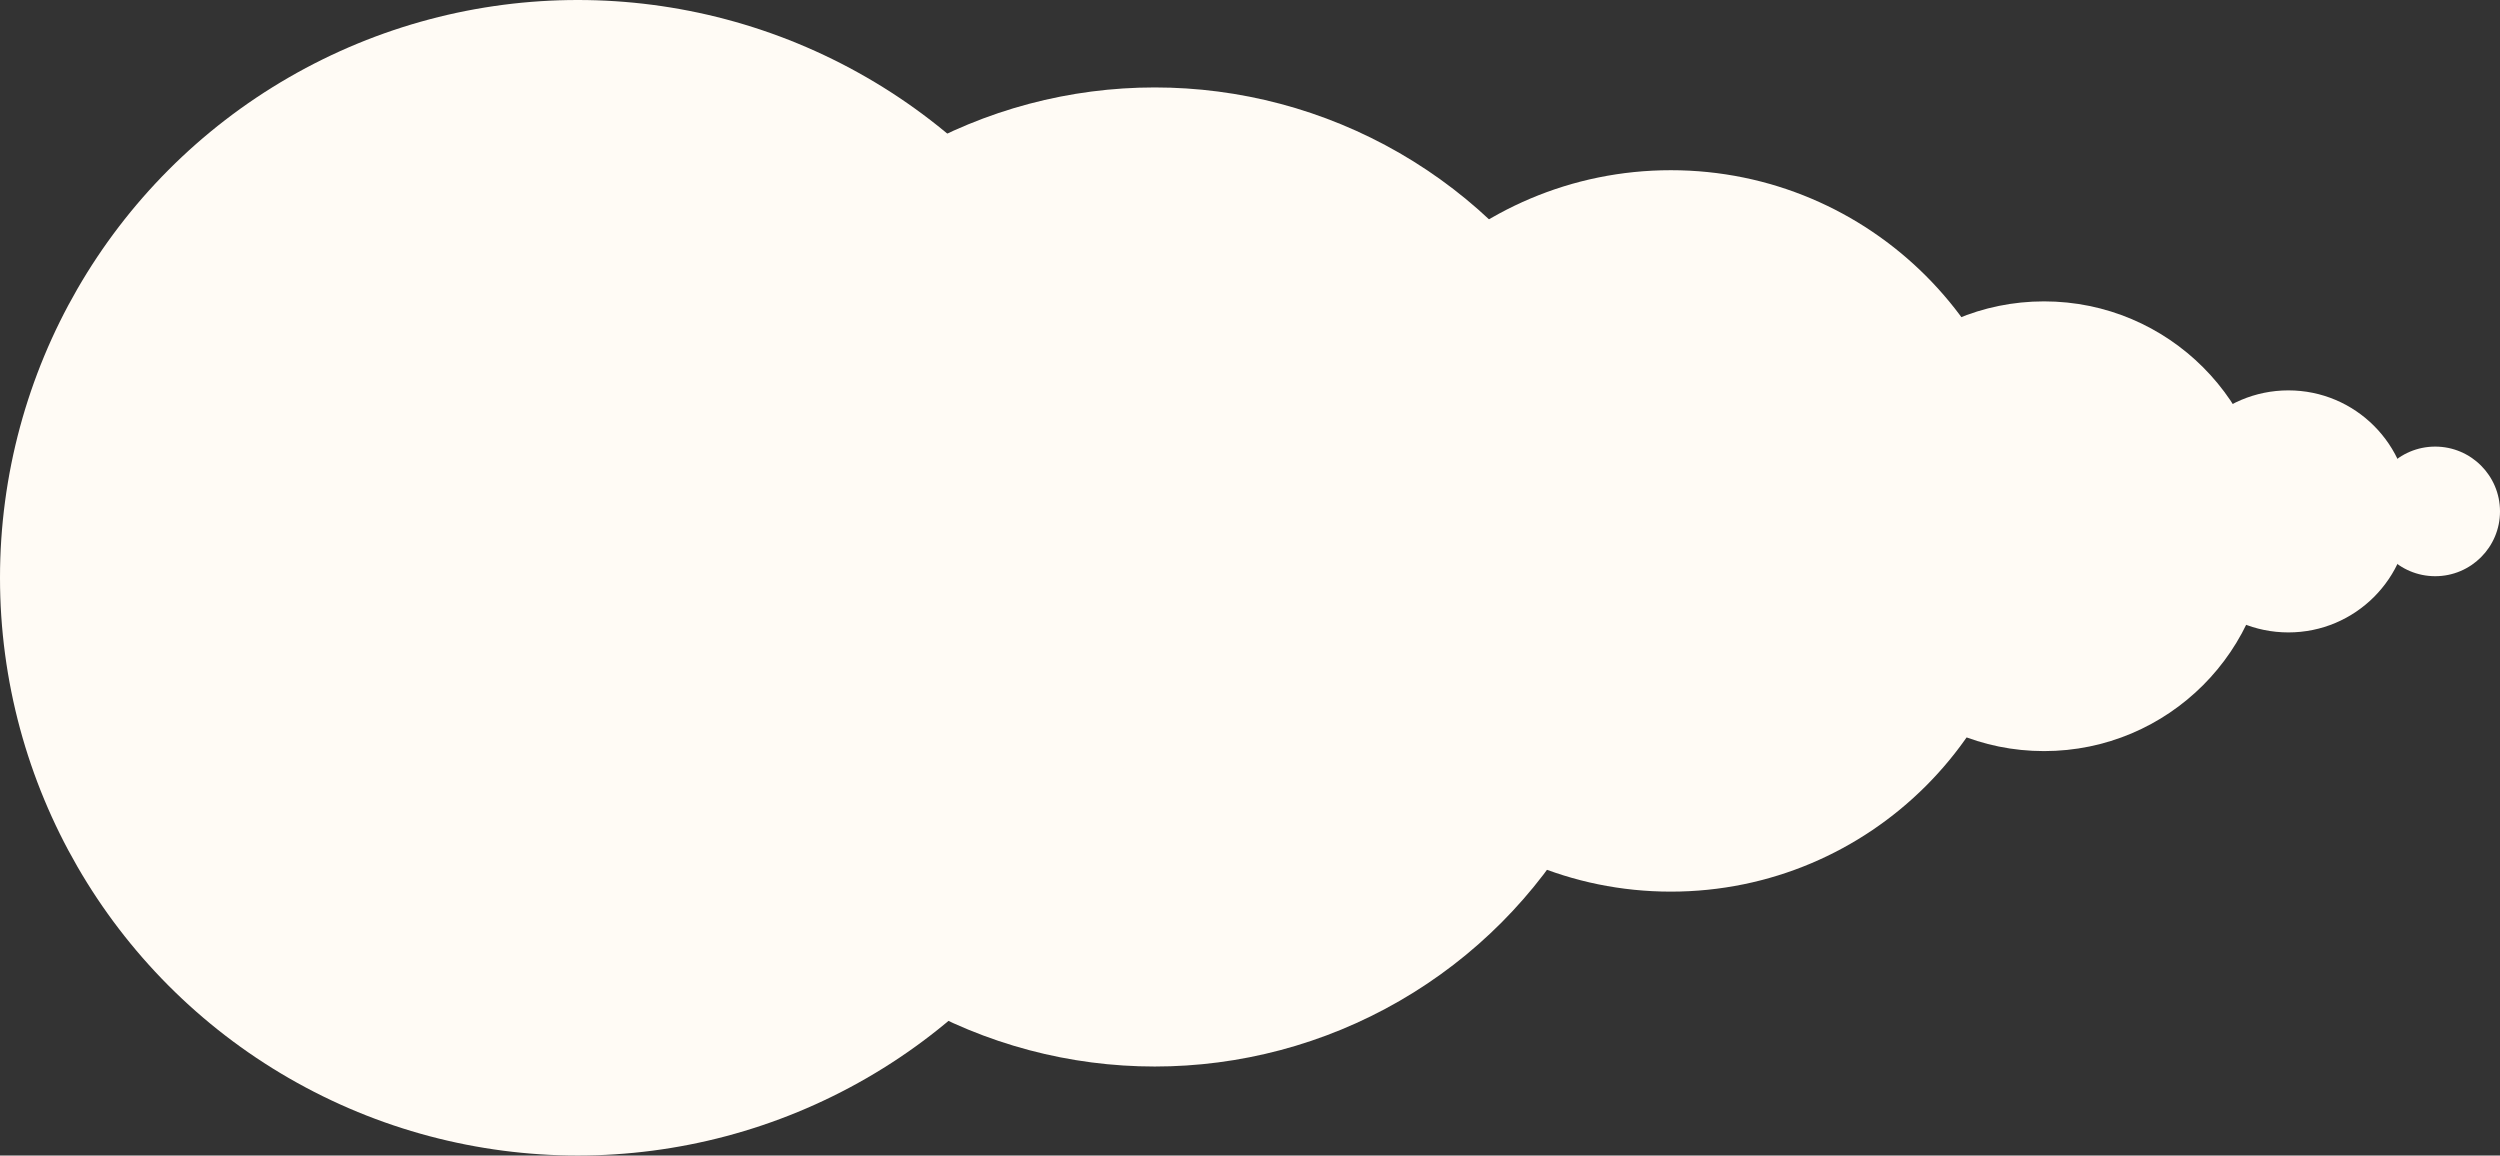 <?xml version="1.0" encoding="UTF-8"?> <svg xmlns="http://www.w3.org/2000/svg" width="1601" height="740" viewBox="0 0 1601 740" fill="none"><rect x="0" y="0" width="1601" height="740" fill="#333333" stroke="none"/><circle cx="1559.5" cy="327.5" r="41.5" fill="#FFFBF5"></circle><circle cx="1465.5" cy="327.5" r="77.5" fill="#FFFBF5"></circle><circle cx="1309" cy="337" r="144" fill="#FFFBF5"></circle><circle cx="1070" cy="340" r="231" fill="#FFFBF5"></circle><circle cx="739.5" cy="369.5" r="313.5" fill="#FFFBF5"></circle><circle cx="370" cy="370" r="370" fill="#FFFBF5"></circle></svg> 